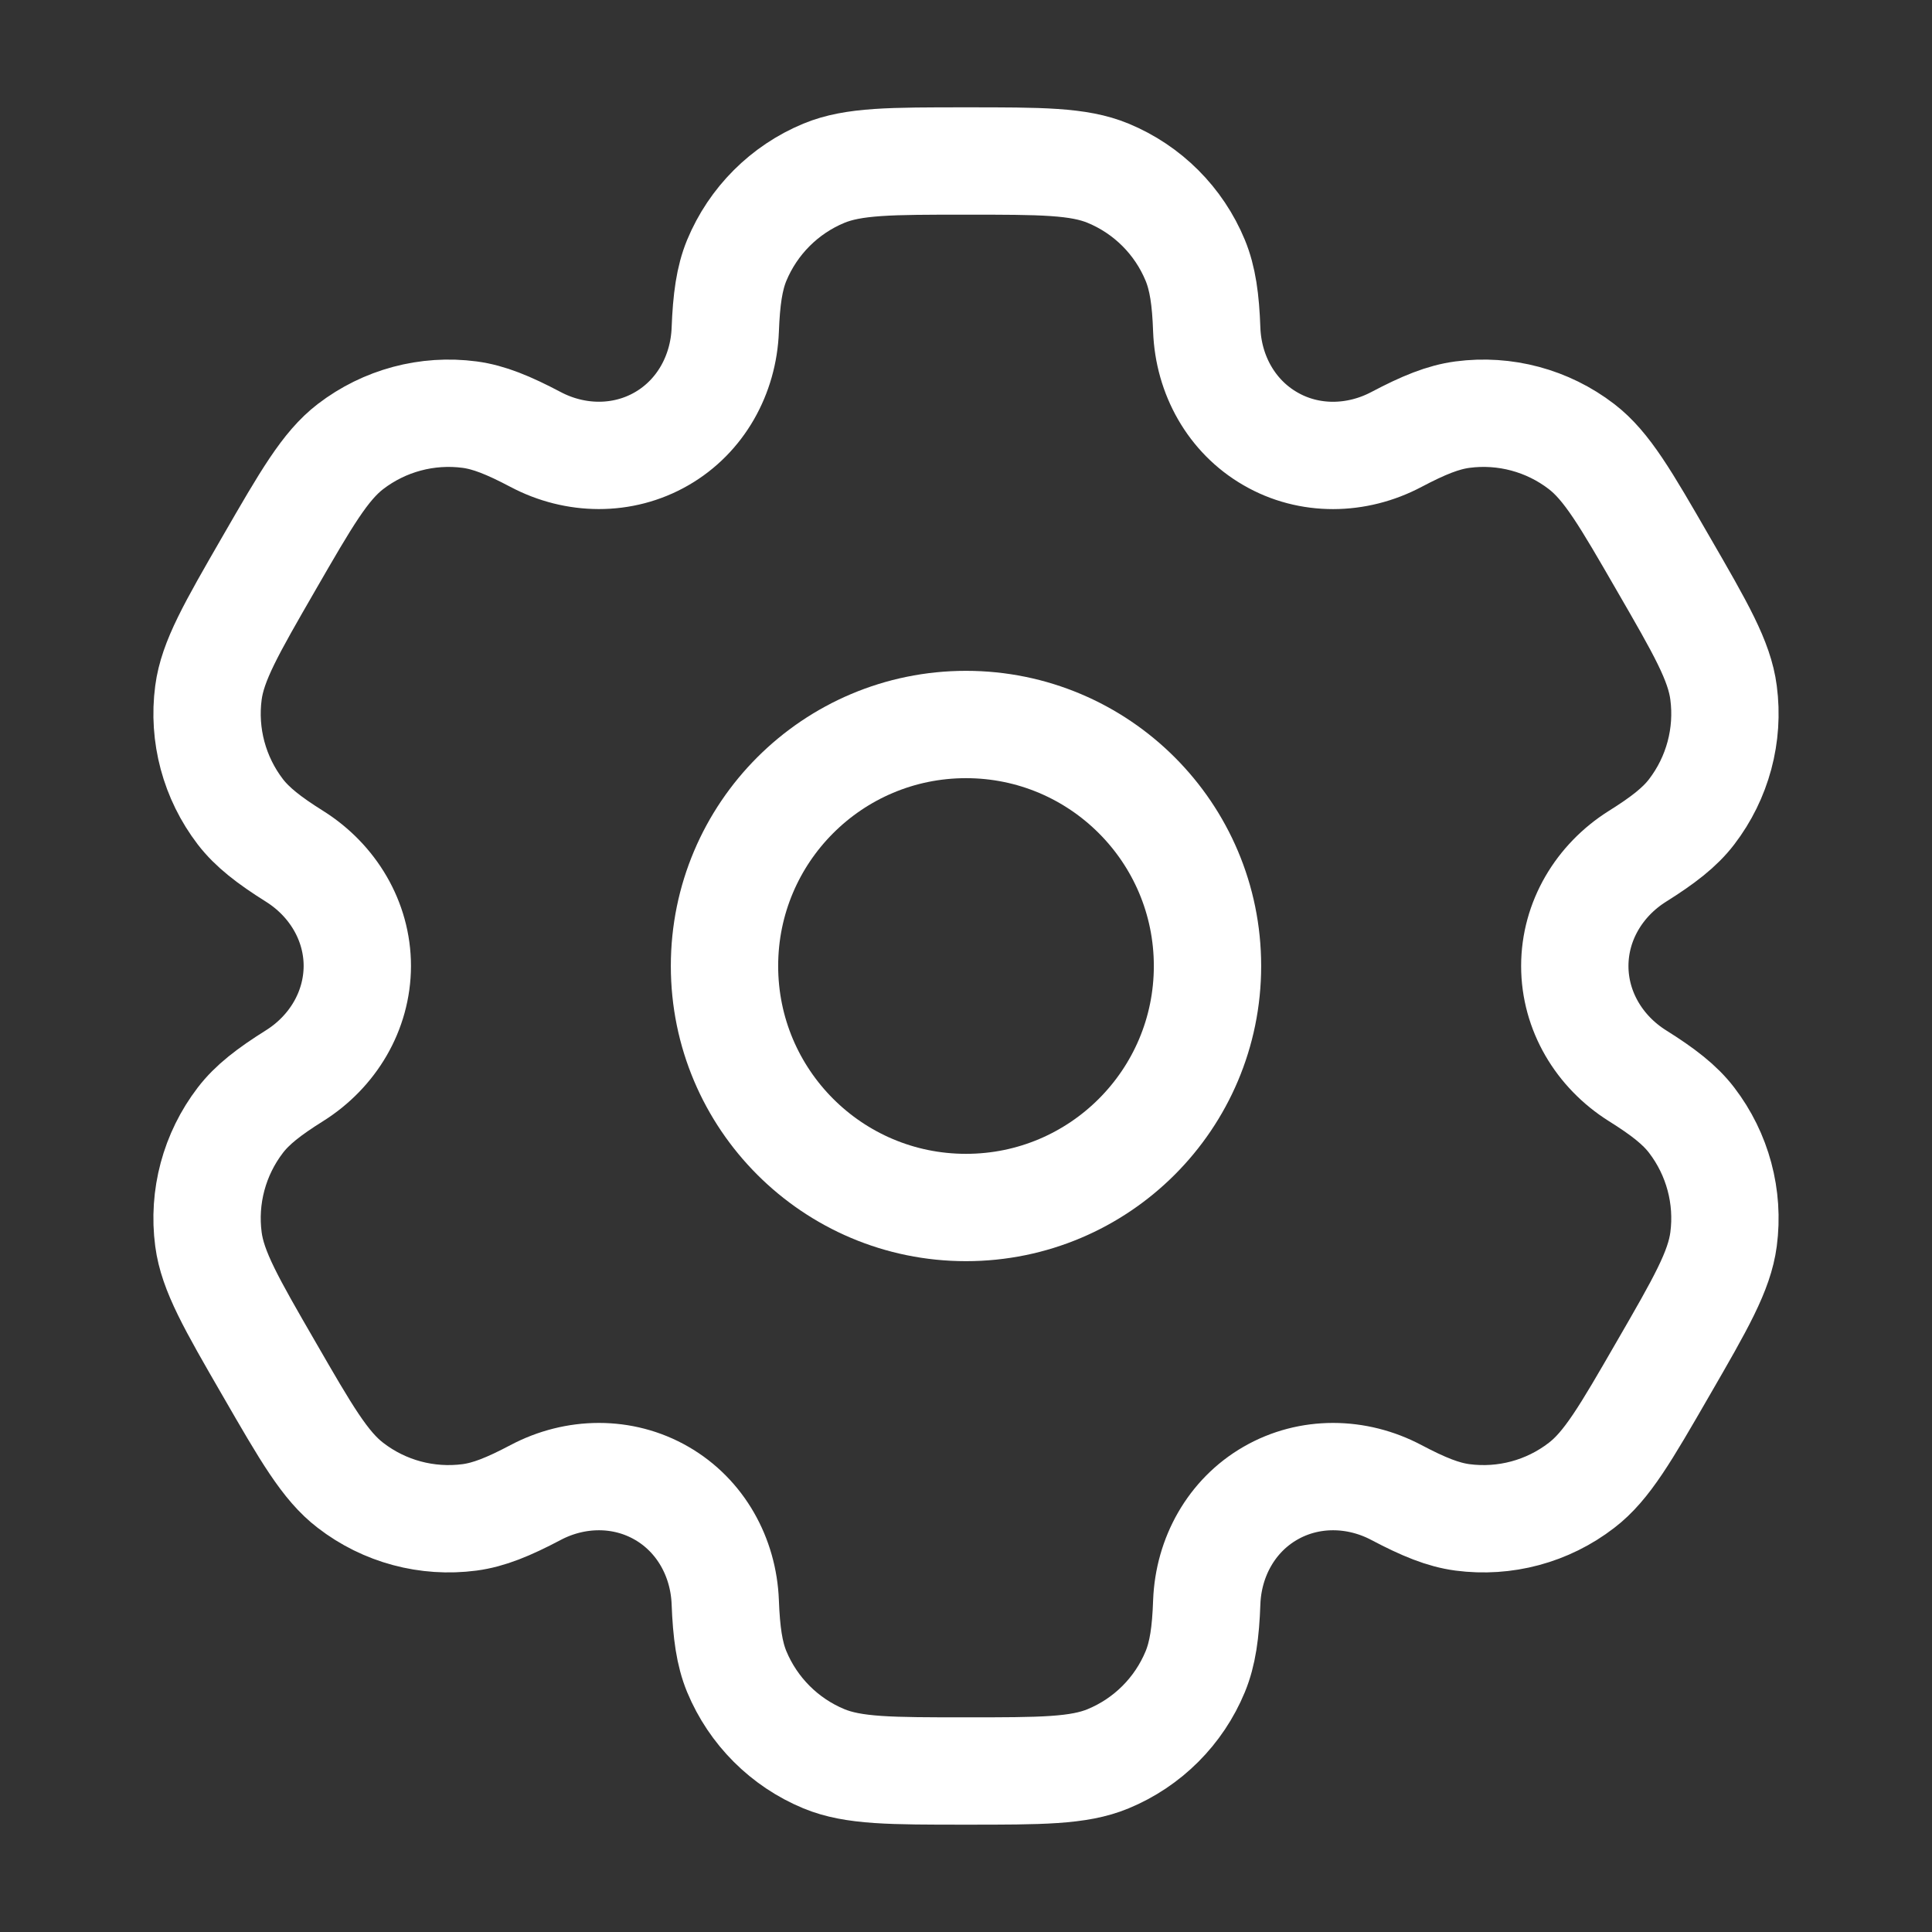<svg width="18" height="18" viewBox="0 0 18 18" fill="none" xmlns="http://www.w3.org/2000/svg">
<rect x="0" y="0" width="18" height="18" fill="#333333" stroke="none"/>
<circle cx="9" cy="9" r="2.25" stroke="white"/>
<path d="M10.324 1.614C10.049 1.5 9.699 1.5 9 1.5C8.301 1.5 7.952 1.5 7.676 1.614C7.309 1.766 7.017 2.058 6.864 2.426C6.795 2.594 6.768 2.789 6.757 3.073C6.741 3.492 6.527 3.879 6.164 4.088C5.802 4.297 5.359 4.29 4.989 4.094C4.737 3.961 4.555 3.887 4.375 3.863C3.98 3.811 3.582 3.918 3.266 4.16C3.029 4.342 2.854 4.645 2.505 5.25C2.156 5.855 1.981 6.158 1.942 6.454C1.89 6.848 1.997 7.247 2.239 7.563C2.35 7.707 2.505 7.828 2.746 7.979C3.1 8.202 3.329 8.581 3.329 9C3.328 9.419 3.1 9.798 2.746 10.021C2.505 10.172 2.349 10.293 2.239 10.437C1.997 10.753 1.89 11.152 1.942 11.546C1.981 11.842 2.155 12.145 2.505 12.75C2.854 13.355 3.029 13.658 3.266 13.839C3.581 14.082 3.98 14.189 4.375 14.137C4.555 14.113 4.737 14.039 4.989 13.906C5.359 13.71 5.802 13.703 6.164 13.912C6.527 14.121 6.741 14.508 6.757 14.927C6.768 15.211 6.795 15.406 6.864 15.574C7.017 15.942 7.309 16.234 7.676 16.386C7.952 16.5 8.301 16.5 9 16.5C9.699 16.5 10.049 16.5 10.324 16.386C10.692 16.234 10.984 15.942 11.136 15.574C11.205 15.406 11.233 15.211 11.243 14.927C11.259 14.508 11.473 14.121 11.836 13.912C12.198 13.703 12.641 13.71 13.011 13.906C13.263 14.039 13.445 14.113 13.625 14.137C14.02 14.189 14.419 14.082 14.734 13.839C14.971 13.658 15.146 13.355 15.495 12.75C15.845 12.145 16.019 11.842 16.058 11.546C16.11 11.152 16.003 10.753 15.761 10.437C15.651 10.293 15.495 10.172 15.254 10.021C14.9 9.798 14.672 9.419 14.672 9C14.672 8.581 14.9 8.202 15.254 7.979C15.495 7.828 15.651 7.707 15.761 7.563C16.003 7.247 16.11 6.848 16.058 6.454C16.02 6.158 15.845 5.855 15.495 5.25C15.146 4.645 14.971 4.342 14.734 4.16C14.419 3.918 14.02 3.811 13.626 3.863C13.445 3.887 13.263 3.961 13.011 4.094C12.641 4.29 12.198 4.298 11.836 4.088C11.473 3.879 11.259 3.492 11.243 3.073C11.233 2.789 11.205 2.594 11.136 2.426C10.984 2.058 10.692 1.766 10.324 1.614Z" stroke="white"/>
</svg>
